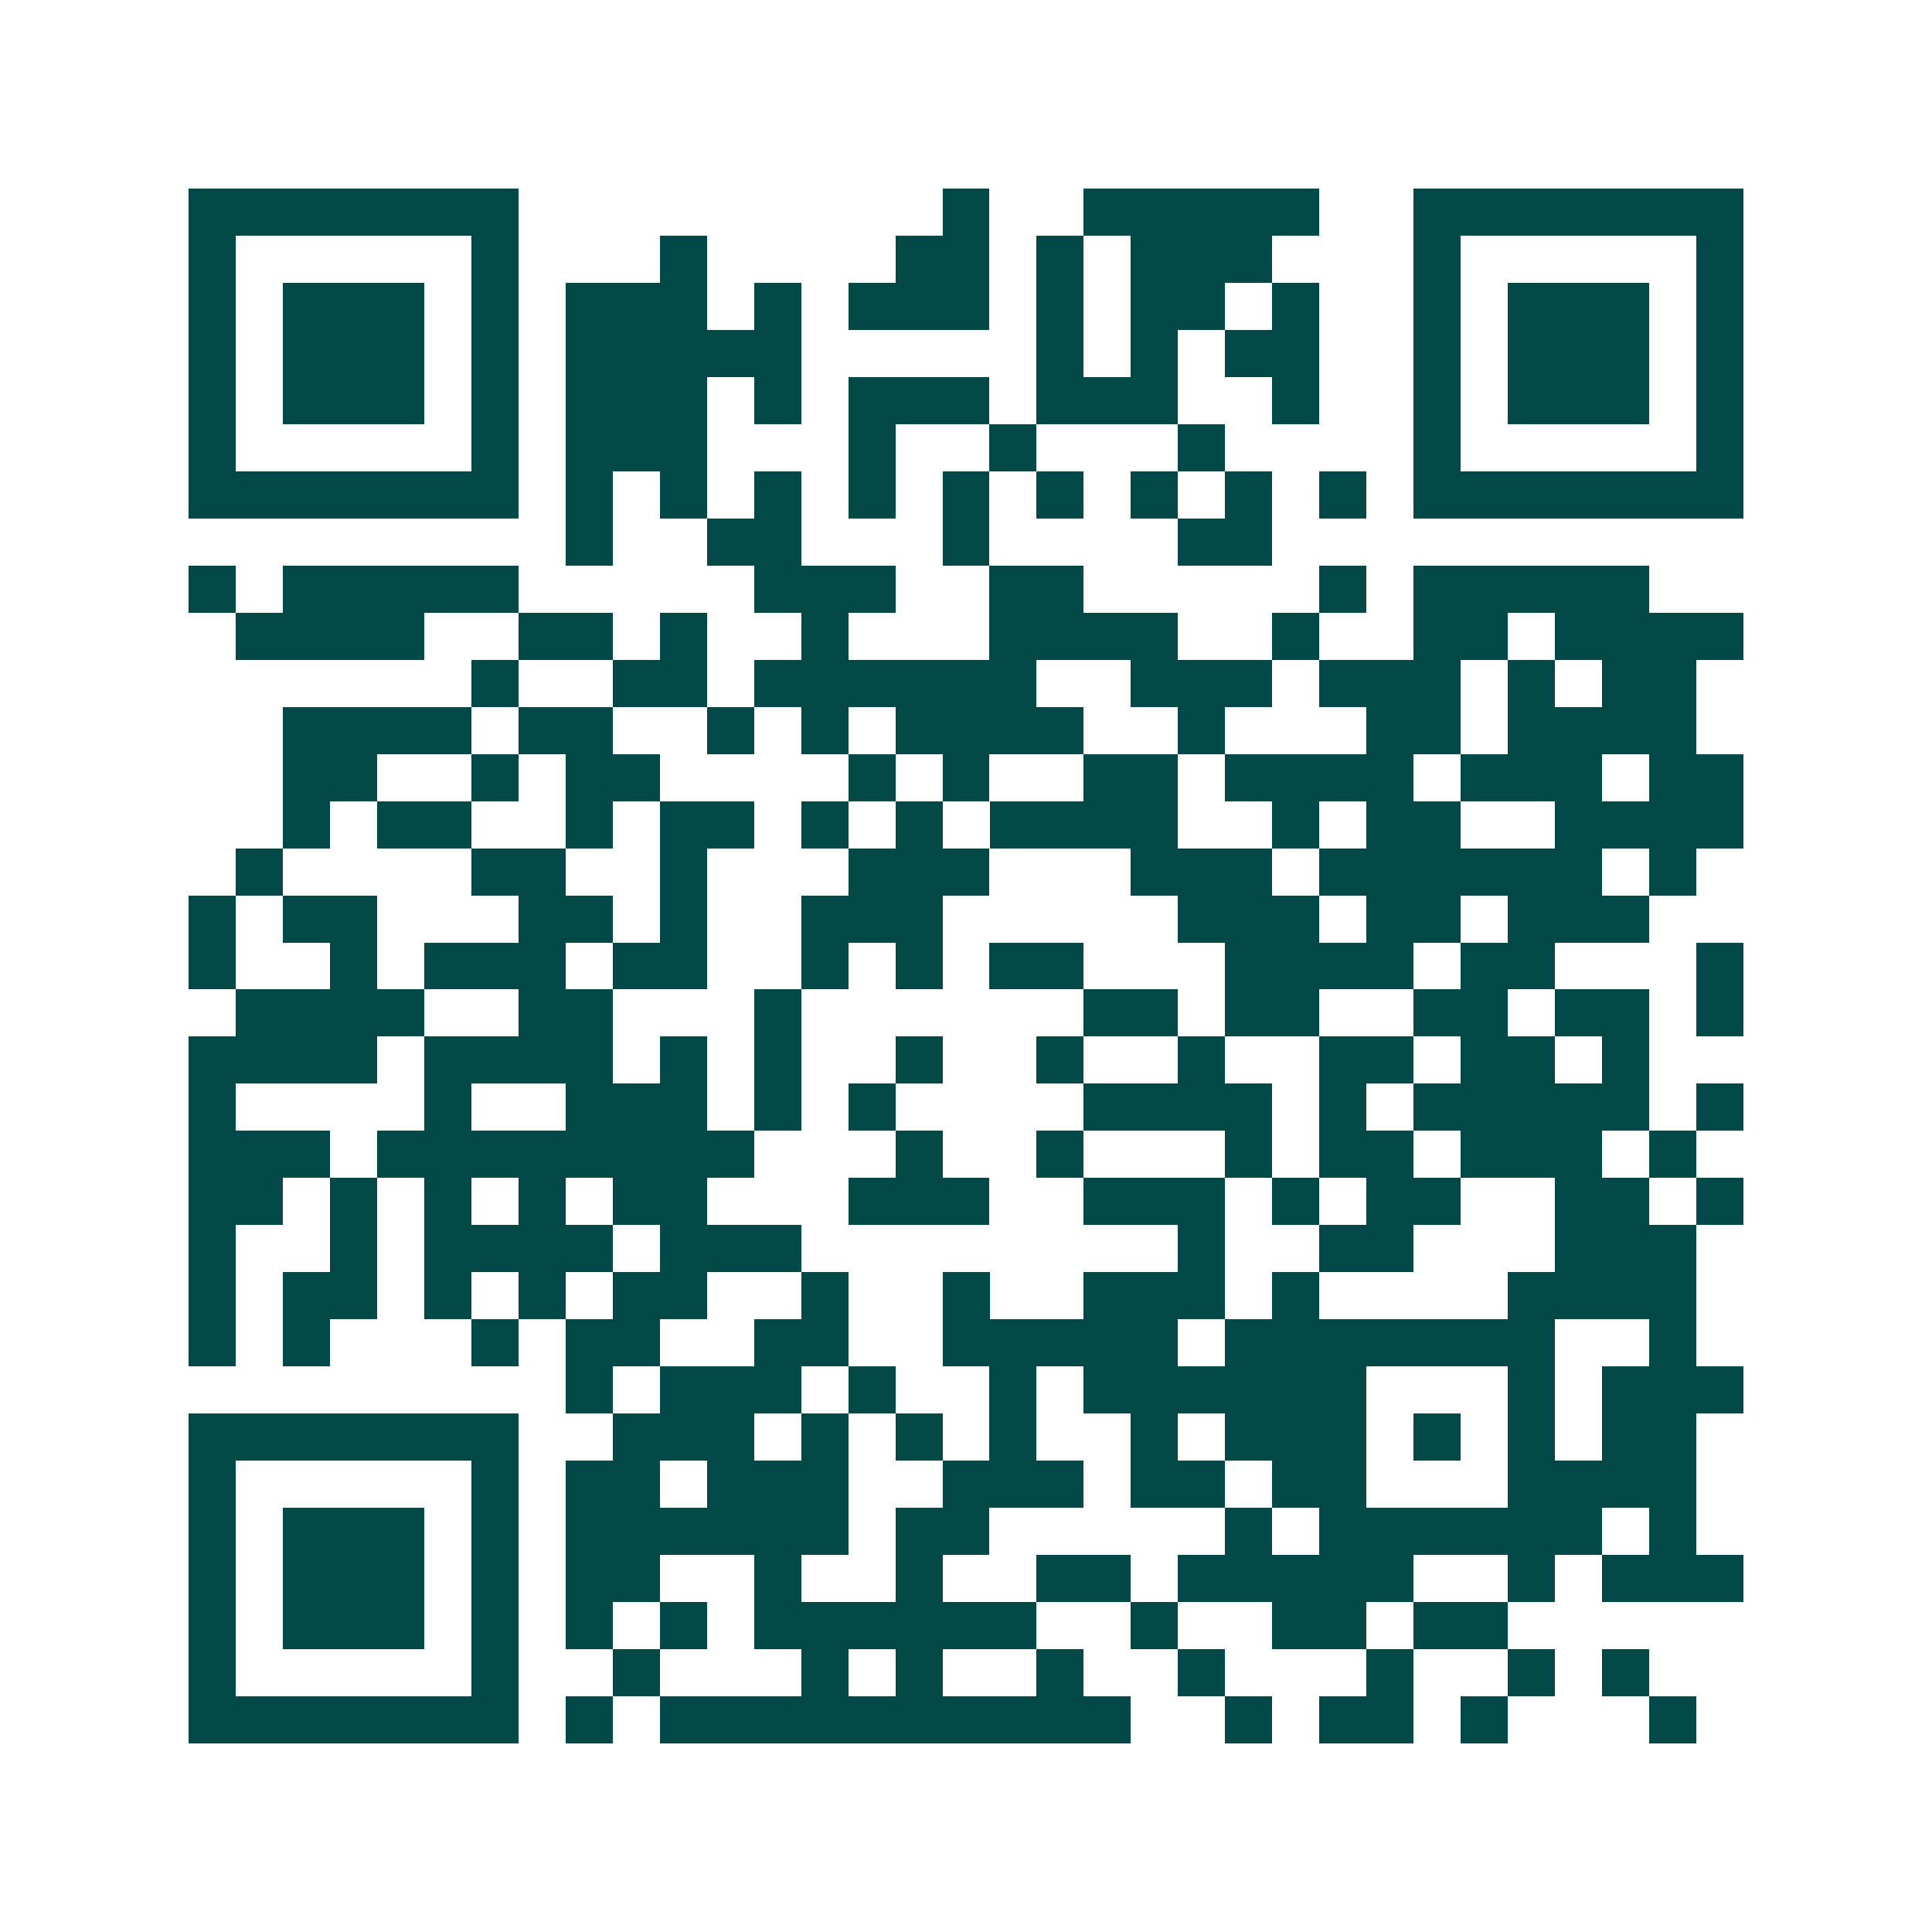 <svg xmlns="http://www.w3.org/2000/svg" width="200" height="200" viewBox="0 0 41 41" shape-rendering="crispEdges"><path fill="#ffffff" d="M0 0h41v41H0z"/><path stroke="#014847" d="M4 4.5h7m9 0h1m2 0h5m2 0h7M4 5.5h1m5 0h1m3 0h1m4 0h2m1 0h1m1 0h3m3 0h1m5 0h1M4 6.5h1m1 0h3m1 0h1m1 0h3m1 0h1m1 0h3m1 0h1m1 0h2m1 0h1m2 0h1m1 0h3m1 0h1M4 7.5h1m1 0h3m1 0h1m1 0h5m5 0h1m1 0h1m1 0h2m2 0h1m1 0h3m1 0h1M4 8.5h1m1 0h3m1 0h1m1 0h3m1 0h1m1 0h3m1 0h3m2 0h1m2 0h1m1 0h3m1 0h1M4 9.5h1m5 0h1m1 0h3m3 0h1m2 0h1m3 0h1m4 0h1m5 0h1M4 10.5h7m1 0h1m1 0h1m1 0h1m1 0h1m1 0h1m1 0h1m1 0h1m1 0h1m1 0h1m1 0h7M12 11.5h1m2 0h2m3 0h1m4 0h2M4 12.5h1m1 0h5m5 0h3m2 0h2m5 0h1m1 0h5M5 13.5h4m2 0h2m1 0h1m2 0h1m3 0h4m2 0h1m2 0h2m1 0h4M10 14.5h1m2 0h2m1 0h6m2 0h3m1 0h3m1 0h1m1 0h2M6 15.5h4m1 0h2m2 0h1m1 0h1m1 0h4m2 0h1m3 0h2m1 0h4M6 16.5h2m2 0h1m1 0h2m4 0h1m1 0h1m2 0h2m1 0h4m1 0h3m1 0h2M6 17.5h1m1 0h2m2 0h1m1 0h2m1 0h1m1 0h1m1 0h4m2 0h1m1 0h2m2 0h4M5 18.5h1m4 0h2m2 0h1m3 0h3m3 0h3m1 0h6m1 0h1M4 19.5h1m1 0h2m3 0h2m1 0h1m2 0h3m5 0h3m1 0h2m1 0h3M4 20.5h1m2 0h1m1 0h3m1 0h2m2 0h1m1 0h1m1 0h2m3 0h4m1 0h2m3 0h1M5 21.5h4m2 0h2m3 0h1m6 0h2m1 0h2m2 0h2m1 0h2m1 0h1M4 22.5h4m1 0h4m1 0h1m1 0h1m2 0h1m2 0h1m2 0h1m2 0h2m1 0h2m1 0h1M4 23.5h1m4 0h1m2 0h3m1 0h1m1 0h1m4 0h4m1 0h1m1 0h5m1 0h1M4 24.5h3m1 0h8m3 0h1m2 0h1m3 0h1m1 0h2m1 0h3m1 0h1M4 25.5h2m1 0h1m1 0h1m1 0h1m1 0h2m3 0h3m2 0h3m1 0h1m1 0h2m2 0h2m1 0h1M4 26.5h1m2 0h1m1 0h4m1 0h3m8 0h1m2 0h2m3 0h3M4 27.5h1m1 0h2m1 0h1m1 0h1m1 0h2m2 0h1m2 0h1m2 0h3m1 0h1m4 0h4M4 28.5h1m1 0h1m3 0h1m1 0h2m2 0h2m2 0h5m1 0h7m2 0h1M12 29.5h1m1 0h3m1 0h1m2 0h1m1 0h6m3 0h1m1 0h3M4 30.5h7m2 0h3m1 0h1m1 0h1m1 0h1m2 0h1m1 0h3m1 0h1m1 0h1m1 0h2M4 31.5h1m5 0h1m1 0h2m1 0h3m2 0h3m1 0h2m1 0h2m3 0h4M4 32.5h1m1 0h3m1 0h1m1 0h6m1 0h2m5 0h1m1 0h6m1 0h1M4 33.5h1m1 0h3m1 0h1m1 0h2m2 0h1m2 0h1m2 0h2m1 0h5m2 0h1m1 0h3M4 34.5h1m1 0h3m1 0h1m1 0h1m1 0h1m1 0h6m2 0h1m2 0h2m1 0h2M4 35.5h1m5 0h1m2 0h1m3 0h1m1 0h1m2 0h1m2 0h1m3 0h1m2 0h1m1 0h1M4 36.5h7m1 0h1m1 0h10m2 0h1m1 0h2m1 0h1m3 0h1"/></svg>
